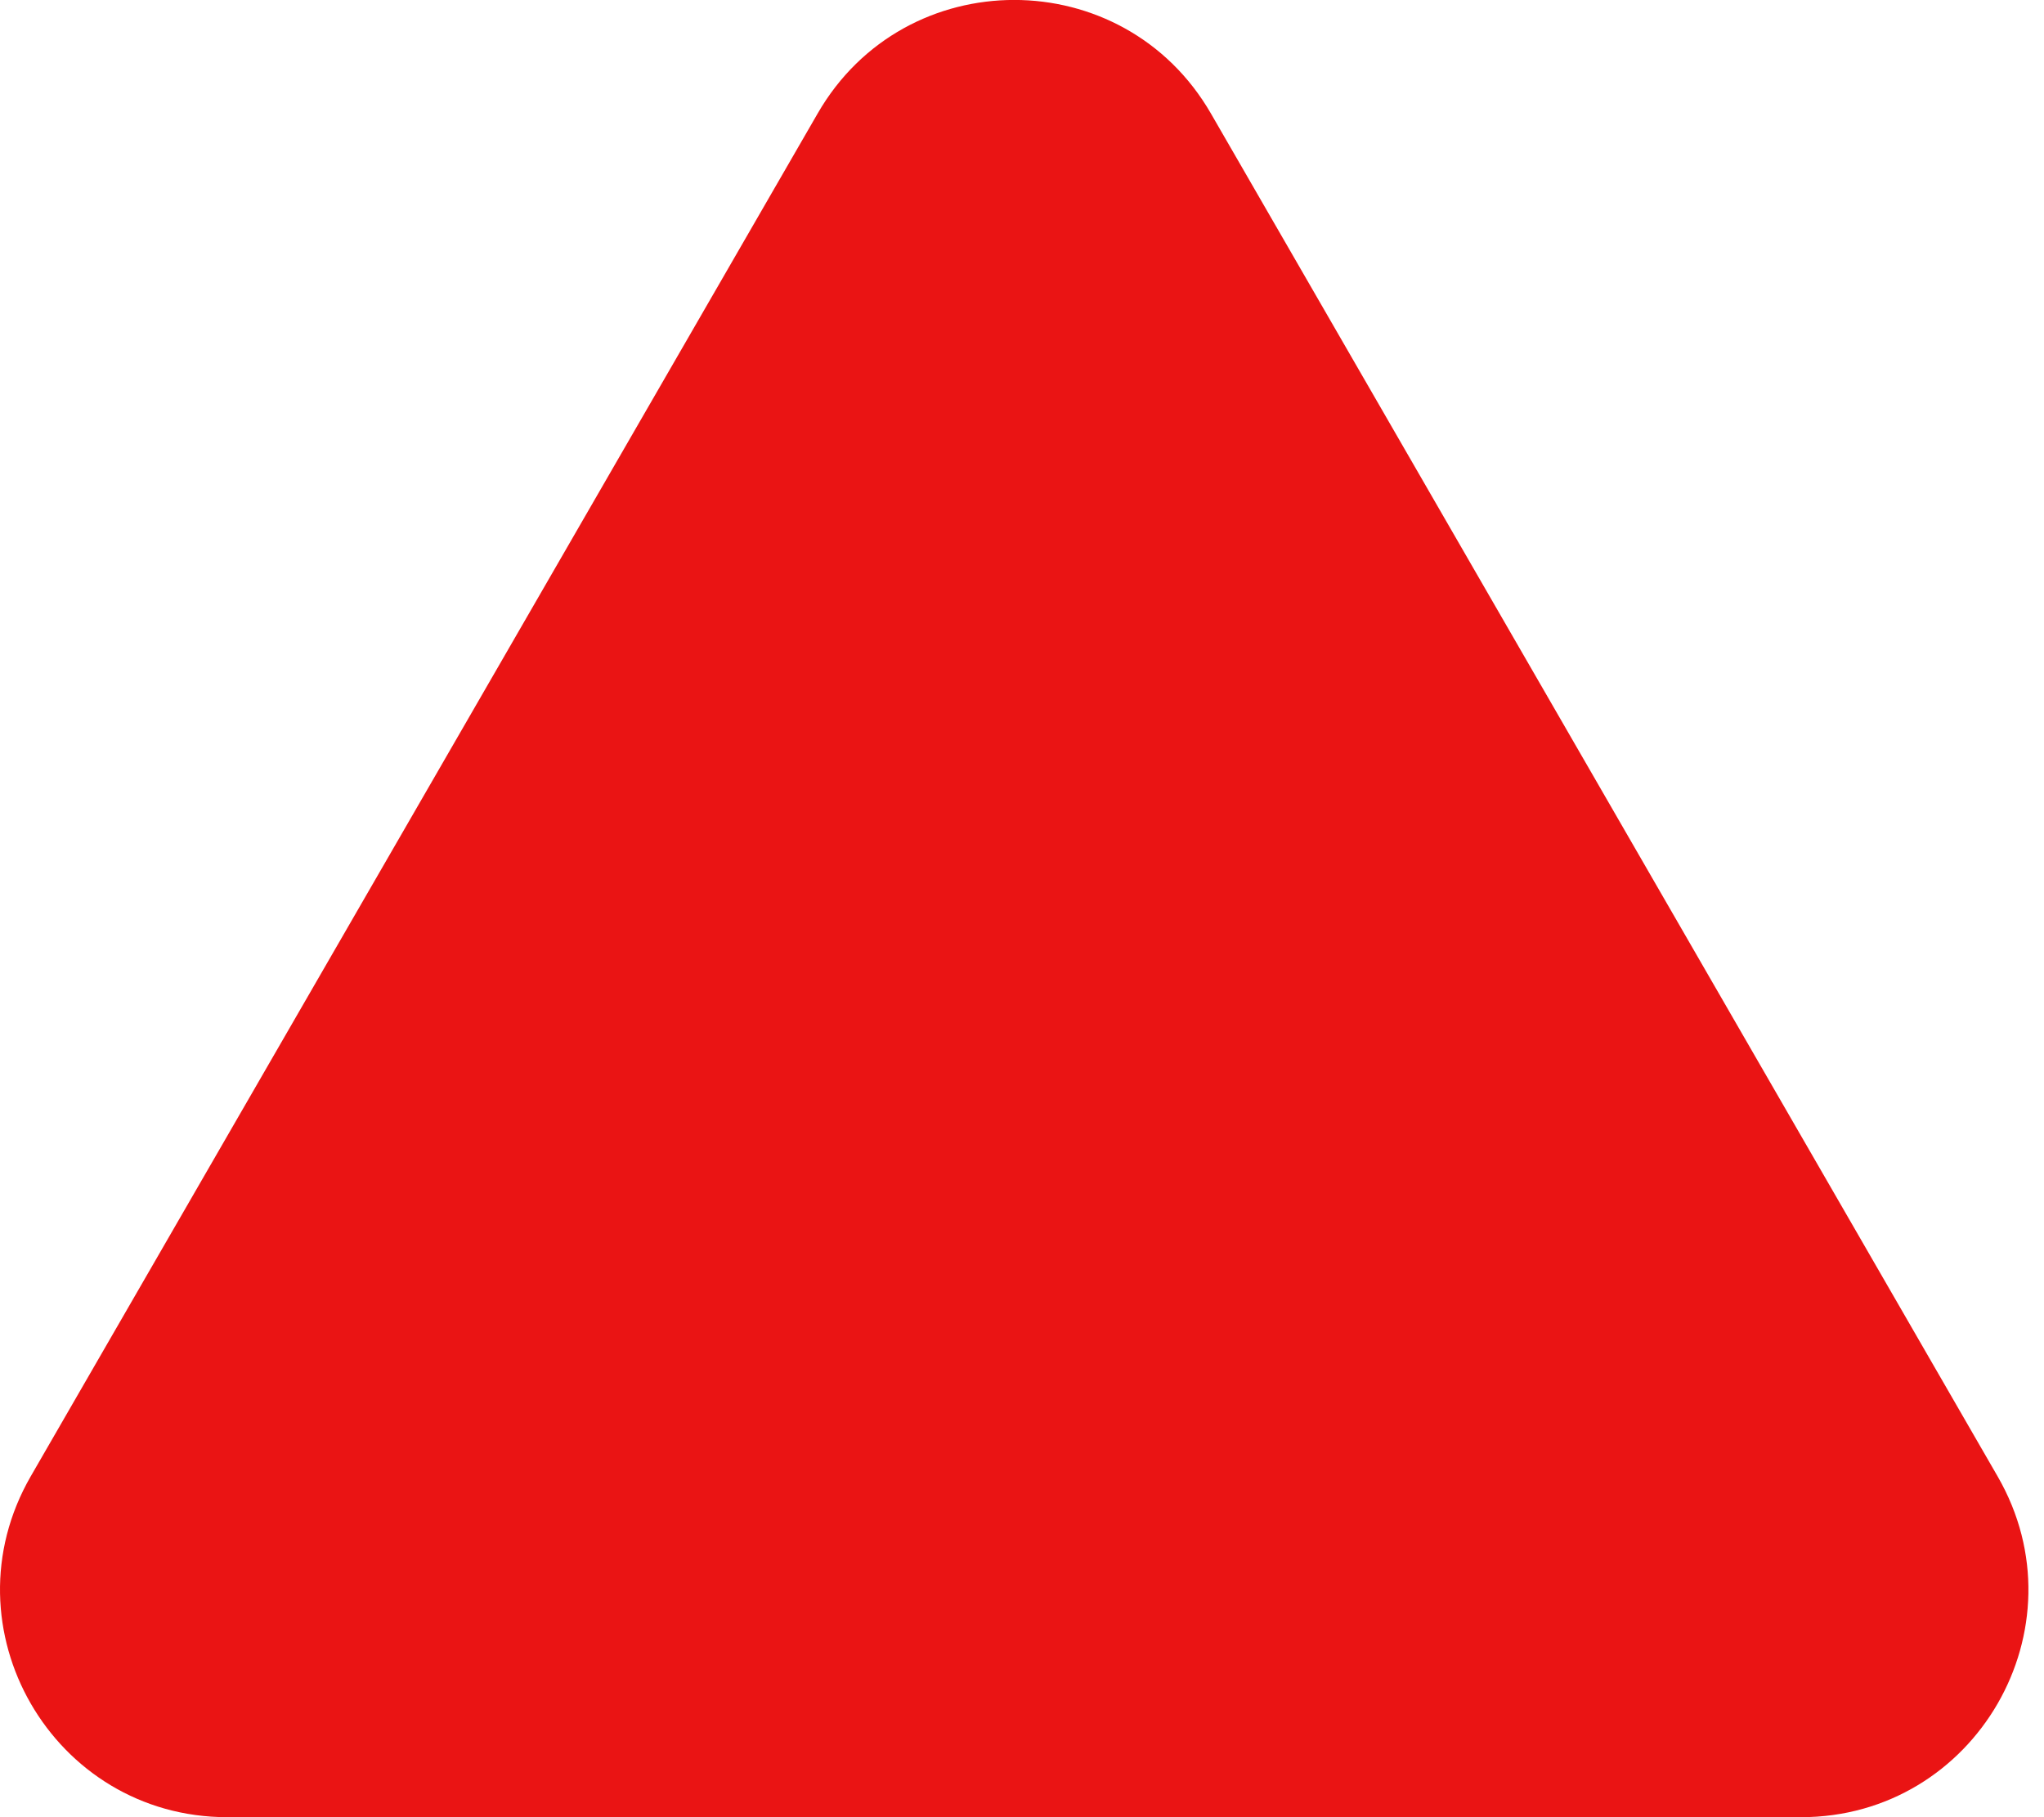 <svg width="9" height="8" viewBox="0 0 9 8" fill="none" xmlns="http://www.w3.org/2000/svg">
<path d="M3.6 0.5C3.984 -0.167 4.947 -0.167 5.332 0.5L8.796 6.5C9.181 7.167 8.699 8 7.93 8H1.001C0.232 8 -0.249 7.167 0.135 6.5L3.6 0.5Z" fill="#EA1414"/>
</svg>
